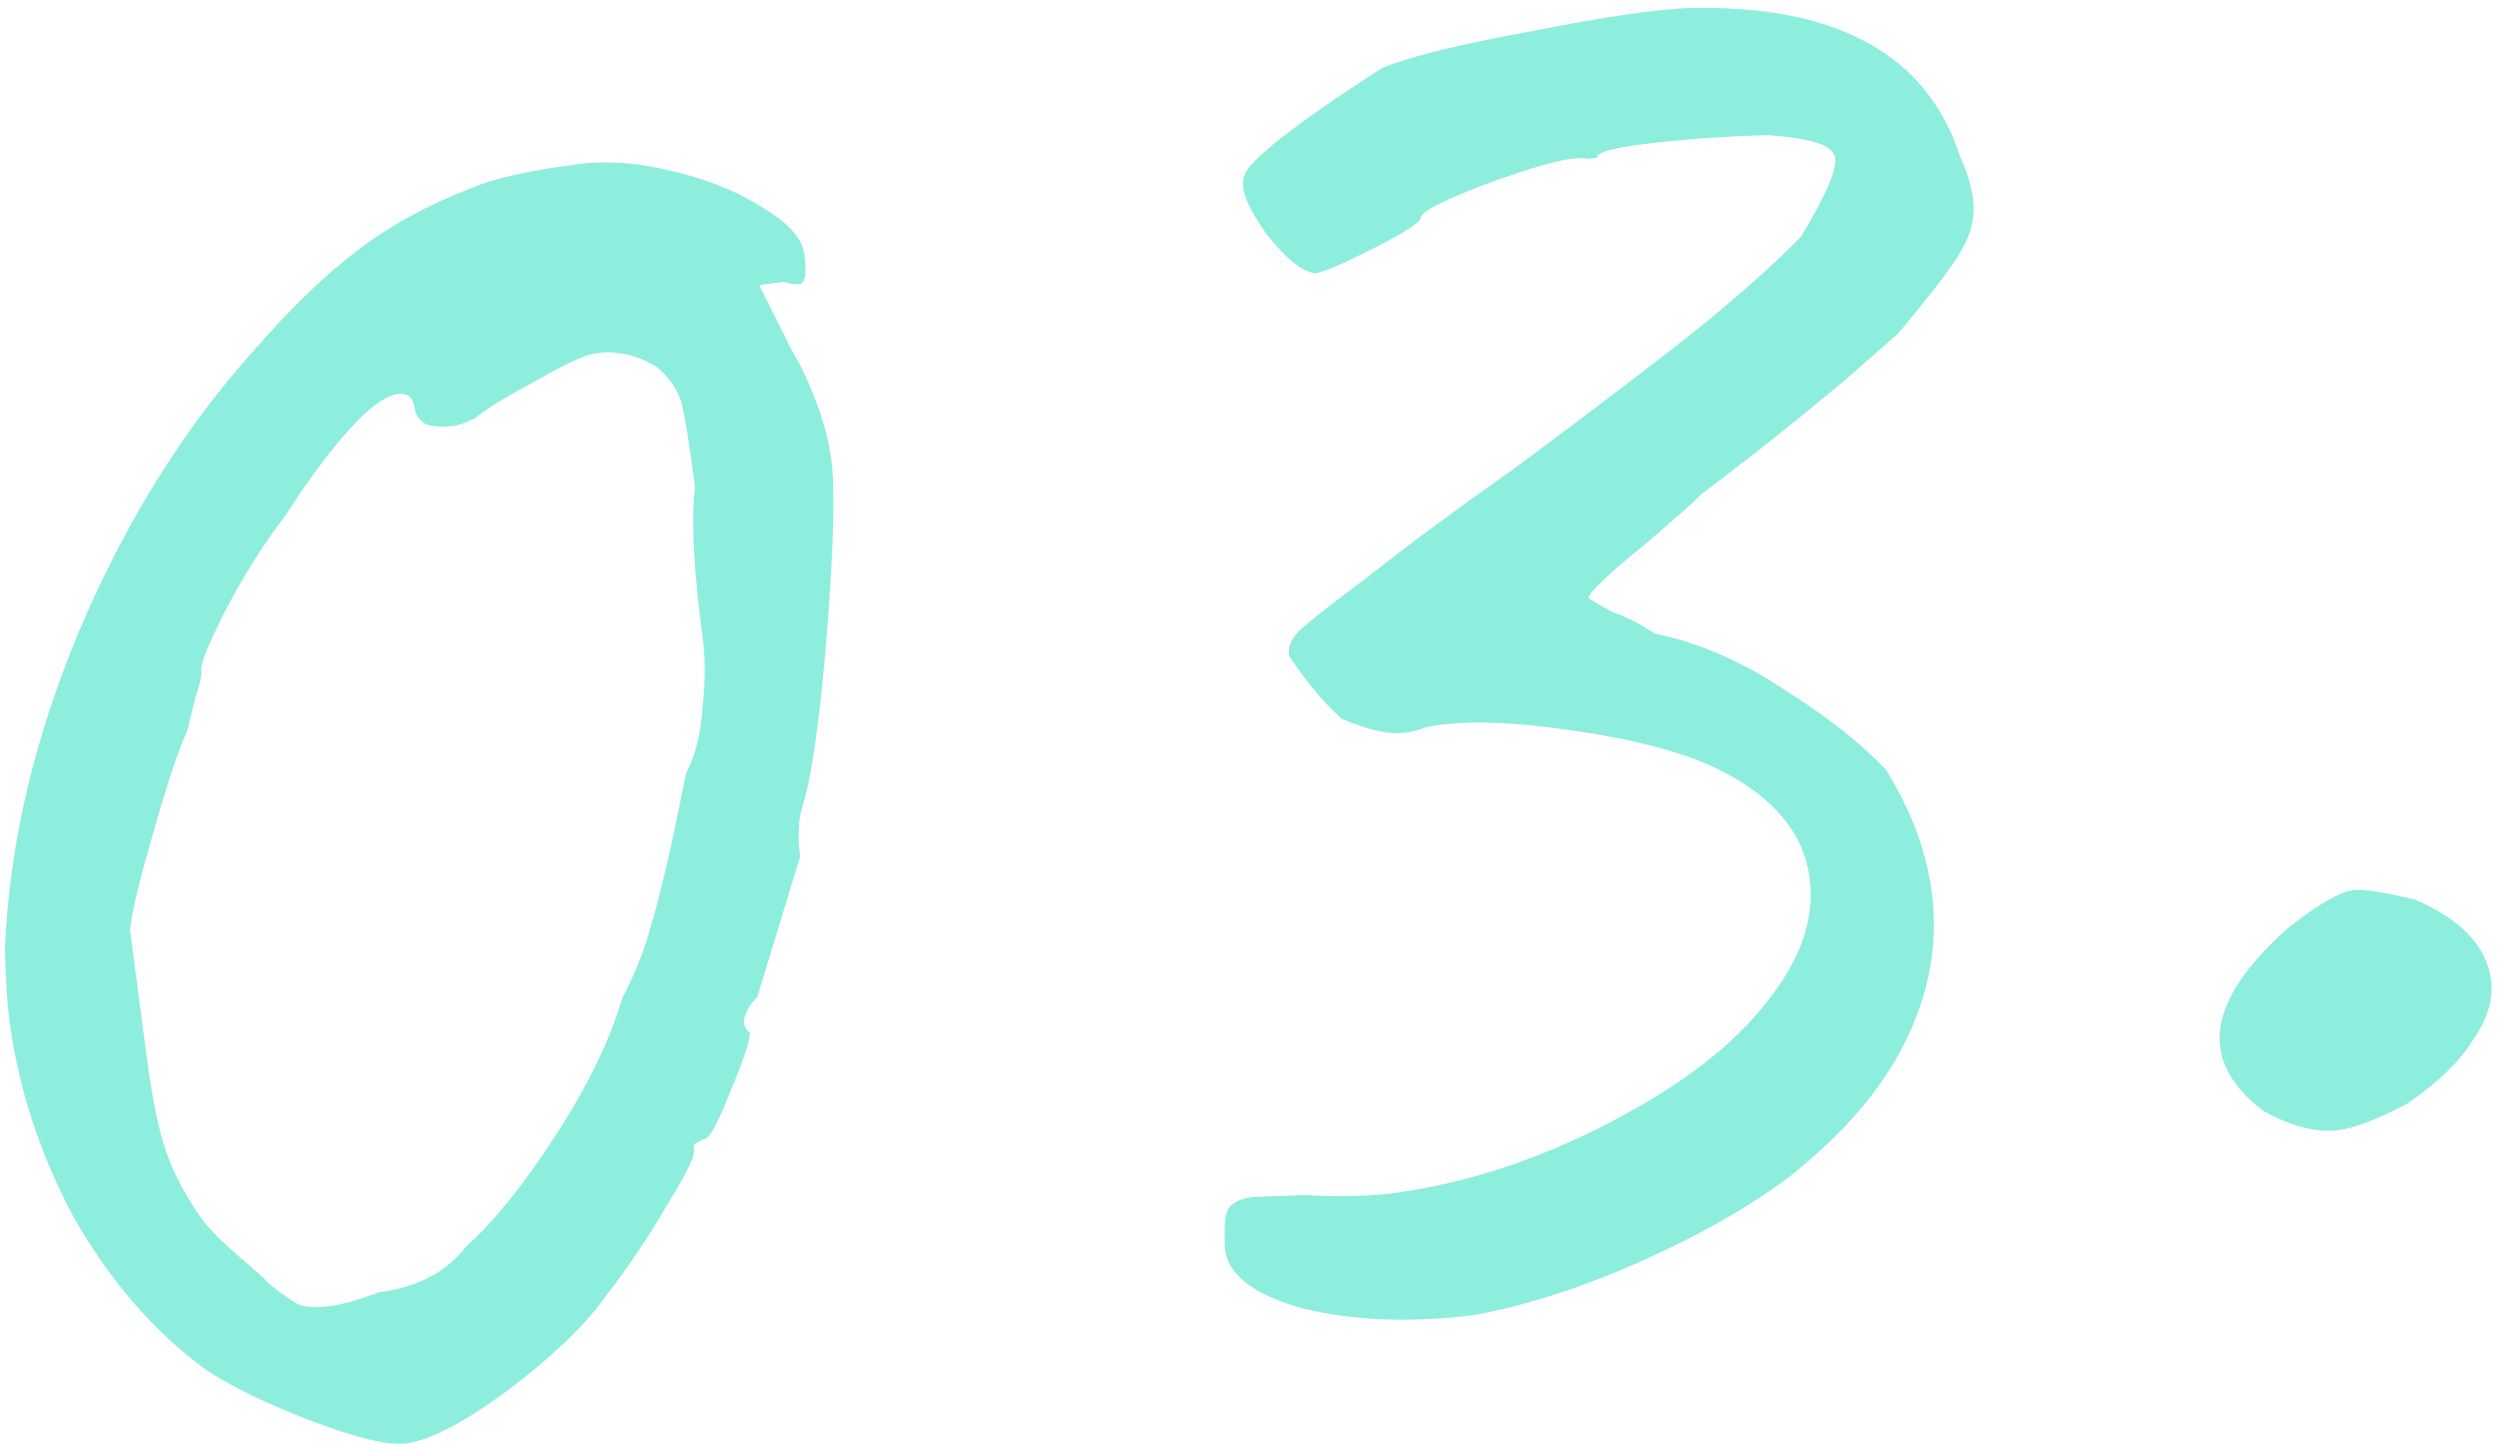<?xml version="1.0" encoding="UTF-8"?> <svg xmlns="http://www.w3.org/2000/svg" width="187" height="108" viewBox="0 0 187 108" fill="none"> <path d="M30.383 107.961C29.06 108.135 26.723 107.586 23.374 106.313C20.025 105.041 17.345 103.741 15.335 102.415C11.539 99.611 8.294 95.877 5.599 91.214C3.01 86.415 1.374 81.429 0.693 76.256C0.551 75.174 0.441 73.413 0.365 70.976C0.691 63.223 2.528 55.332 5.877 47.304C9.33 39.139 13.672 32.143 18.901 26.315C21.665 23.136 24.215 20.659 26.551 18.883C28.991 16.971 31.901 15.364 35.278 14.063C36.899 13.36 39.514 12.771 43.123 12.296C45.408 11.995 47.818 12.167 50.35 12.813C53.003 13.443 55.267 14.369 57.141 15.591C58.999 16.692 60.007 17.844 60.166 19.047C60.308 20.13 60.275 20.807 60.066 21.08C59.977 21.336 59.488 21.339 58.599 21.089L56.794 21.327L59.288 26.322C59.911 27.341 60.507 28.609 61.073 30.125C61.64 31.642 62.011 33.062 62.185 34.385C62.47 36.55 62.362 40.848 61.862 47.277C61.347 53.587 60.75 57.887 60.073 60.179C59.718 61.205 59.644 62.5 59.85 64.064L56.645 74.582C56.212 75.006 55.906 75.474 55.729 75.987C55.552 76.5 55.667 76.913 56.076 77.227C56.139 77.708 55.659 79.178 54.637 81.638C53.719 83.962 53.08 85.147 52.719 85.195C52.599 85.211 52.426 85.295 52.201 85.447C51.961 85.478 51.864 85.674 51.912 86.035C51.975 86.517 51.299 87.891 49.884 90.157C48.59 92.408 47.054 94.691 45.279 97.005C43.727 99.167 41.282 101.508 37.942 104.028C34.707 106.412 32.187 107.723 30.383 107.961ZM28.345 96.664C31.232 96.284 33.407 95.141 34.87 93.235C36.949 91.37 39.159 88.632 41.498 85.02C43.942 81.272 45.627 77.806 46.555 74.625C47.536 72.782 48.269 70.912 48.753 69.012C49.358 67.097 50.214 63.374 51.321 57.843C52.005 56.529 52.408 54.947 52.532 53.095C52.76 51.107 52.771 49.331 52.565 47.767C51.868 42.474 51.678 38.705 51.994 36.461C51.551 33.092 51.214 30.995 50.983 30.169C50.736 29.222 50.128 28.323 49.159 27.472C47.693 26.563 46.178 26.212 44.615 26.418C43.773 26.529 42.272 27.216 40.113 28.479C37.938 29.622 36.409 30.557 35.526 31.286C34.836 31.621 34.311 31.813 33.95 31.86C33.228 31.955 32.55 31.922 31.917 31.761C31.389 31.463 31.093 31.074 31.029 30.593C30.918 29.75 30.502 29.377 29.78 29.472C28.818 29.599 27.59 30.495 26.096 32.16C24.602 33.825 23.043 35.927 21.419 38.466C19.747 40.644 18.228 43.047 16.86 45.675C15.598 48.166 14.998 49.653 15.061 50.134C15.108 50.495 14.955 51.188 14.601 52.214C14.366 53.223 14.168 54.045 14.007 54.678C13.339 56.112 12.505 58.608 11.505 62.167C10.489 65.605 9.896 68.069 9.725 69.56L11.007 79.304C11.403 82.311 11.892 84.634 12.475 86.27C13.057 87.907 13.949 89.564 15.149 91.242C15.741 92.02 16.657 92.94 17.898 94.001C19.139 95.061 19.904 95.756 20.192 96.085C21.145 96.816 21.886 97.331 22.414 97.628C23.047 97.79 23.785 97.815 24.627 97.704C25.59 97.577 26.829 97.231 28.345 96.664ZM110.473 98.336C105.661 98.969 101.296 98.81 97.377 97.857C93.562 96.768 91.64 95.185 91.612 93.109C91.558 91.77 91.627 90.904 91.821 90.511C92.118 89.983 92.748 89.655 93.71 89.528L97.547 89.39C100.257 89.523 102.454 89.479 104.138 89.257C109.552 88.544 114.951 86.793 120.335 84.004C125.72 81.215 129.666 78.187 132.173 74.92C134.696 71.773 135.759 68.696 135.363 65.688C134.92 62.32 132.668 59.618 128.606 57.583C126.114 56.32 122.436 55.336 117.57 54.63C112.704 53.924 109.024 53.858 106.53 54.431C106.185 54.599 105.711 54.722 105.11 54.801C103.907 54.96 102.332 54.616 100.385 53.771C99.144 52.711 97.84 51.169 96.472 49.146C96.272 48.561 96.494 47.92 97.137 47.223C97.9 46.511 99.674 45.115 102.46 43.035C105.229 40.834 108.854 38.154 113.333 34.995C120.133 29.939 124.97 26.243 127.844 23.906C130.823 21.434 133.12 19.357 134.734 17.676C135.538 16.346 136.177 15.161 136.652 14.119C137.127 13.078 137.333 12.316 137.269 11.835C137.206 11.354 136.79 10.98 136.021 10.714C135.251 10.448 134.001 10.246 132.269 10.107C128.733 10.205 125.521 10.444 122.634 10.824C120.469 11.109 119.41 11.432 119.458 11.793L118.736 11.888C117.846 11.638 115.532 12.188 111.794 13.536C108.175 14.869 106.338 15.784 106.281 16.281C106.208 16.658 105.024 17.426 102.729 18.584C100.434 19.743 98.986 20.362 98.384 20.441C97.39 20.328 96.157 19.327 94.685 17.441C93.333 15.538 92.782 14.142 93.032 13.252C93.251 12.122 96.687 9.406 103.341 5.103C105.547 4.201 109.281 3.281 114.542 2.344C119.908 1.27 123.87 0.688 126.428 0.596C137.413 0.374 144.142 4.077 146.615 11.706C147.134 12.862 147.457 13.921 147.583 14.883C147.758 16.206 147.443 17.533 146.639 18.862C145.939 20.056 144.372 22.098 141.938 24.988L137.987 28.445C134.35 31.494 130.749 34.354 127.185 37.026C126.976 37.299 125.607 38.519 123.078 40.688C120.203 43.024 118.79 44.373 118.837 44.734C119.11 44.943 119.706 45.292 120.628 45.783C121.653 46.138 122.703 46.673 123.776 47.388C127.046 48.059 130.291 49.468 133.511 51.614C136.715 53.639 139.241 55.632 141.09 57.592C142.961 60.65 144.094 63.682 144.49 66.69C144.997 70.539 144.329 74.299 142.487 77.968C140.749 81.501 137.829 84.883 133.726 88.116C130.716 90.348 127.072 92.418 122.796 94.327C118.519 96.237 114.411 97.573 110.473 98.336ZM180.026 82.572C177.852 83.715 176.163 84.365 174.96 84.524C173.276 84.745 171.376 84.261 169.261 83.071C167.356 81.609 166.292 80.035 166.07 78.351C165.722 75.705 167.411 72.729 171.136 69.424C173.352 67.663 175.002 66.712 176.084 66.569C176.686 66.49 178.185 66.721 180.581 67.263C184.083 68.76 185.999 70.771 186.332 73.297C186.522 74.741 186.05 76.272 184.917 77.889C183.904 79.491 182.274 81.052 180.026 82.572Z" fill="#8EEEDD"></path> </svg> 